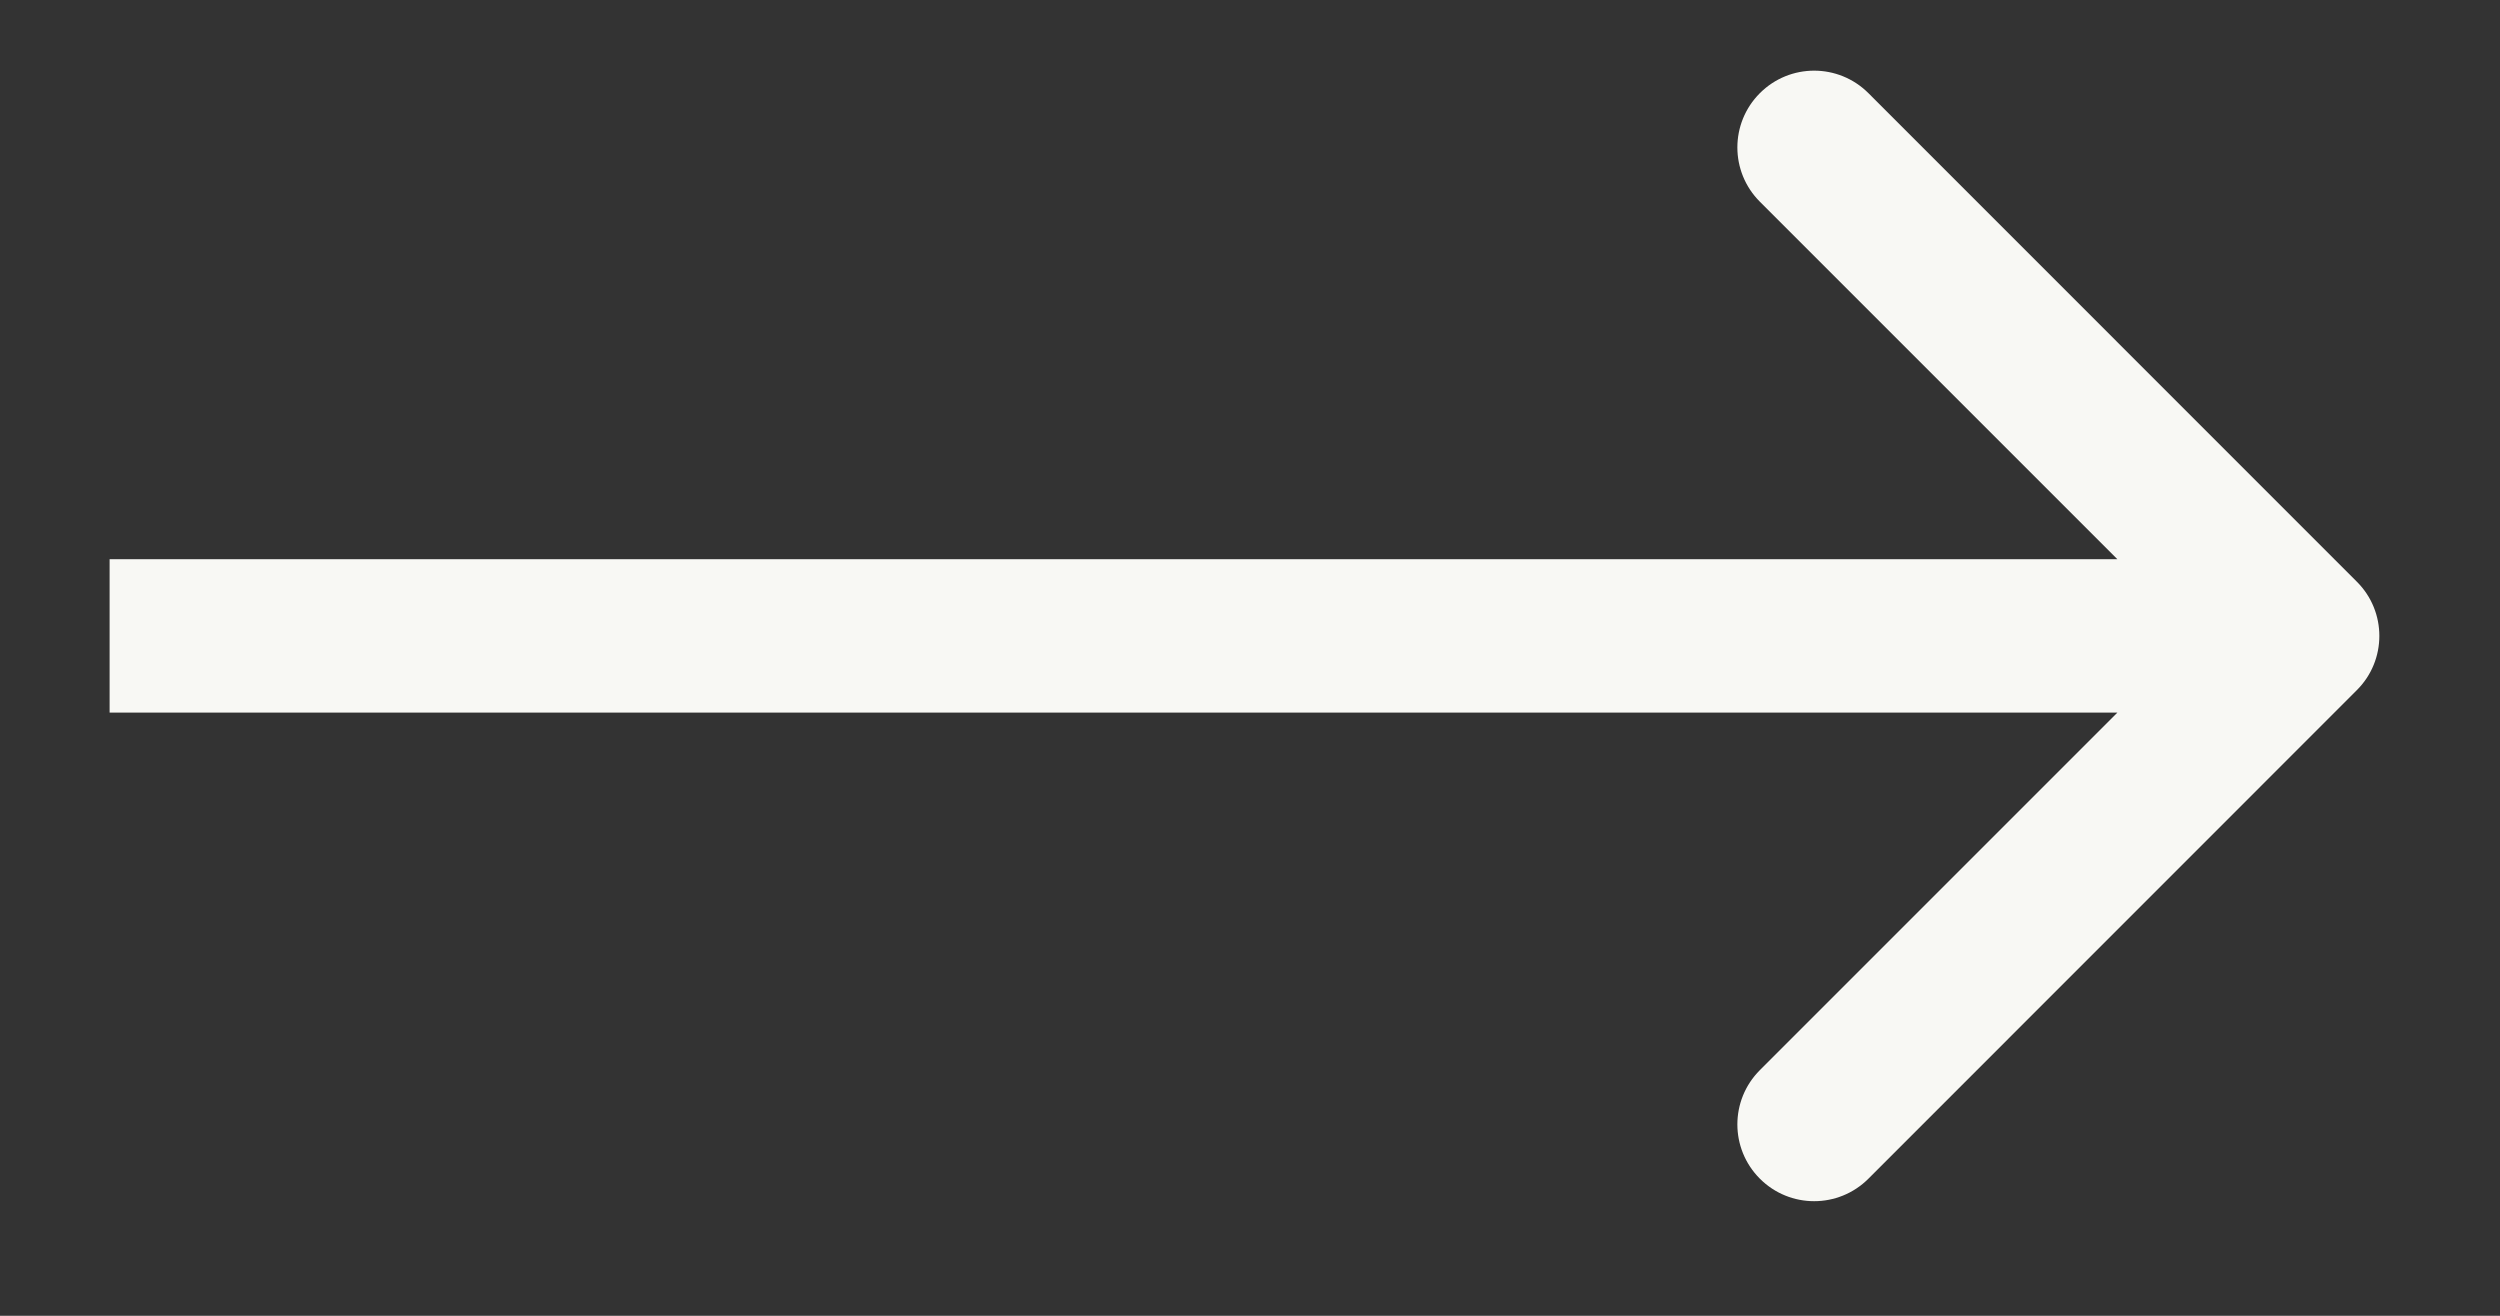<?xml version="1.0" encoding="UTF-8"?> <svg xmlns="http://www.w3.org/2000/svg" width="19" height="10" viewBox="0 0 19 10" fill="none"><rect x="0" y="0" width="19" height="10" fill="#333333" stroke="none"/> <path d="M17.912 5.245C18.14 5.018 18.14 4.648 17.912 4.421L14.2 0.708C13.972 0.48 13.603 0.48 13.375 0.708C13.147 0.936 13.147 1.305 13.375 1.533L16.675 4.833L13.375 8.133C13.147 8.361 13.147 8.73 13.375 8.958C13.603 9.186 13.972 9.186 14.2 8.958L17.912 5.245ZM0.833 5.416L17.5 5.416V4.25L0.833 4.25L0.833 5.416Z" fill="#F8F8F4"></path> </svg> 
